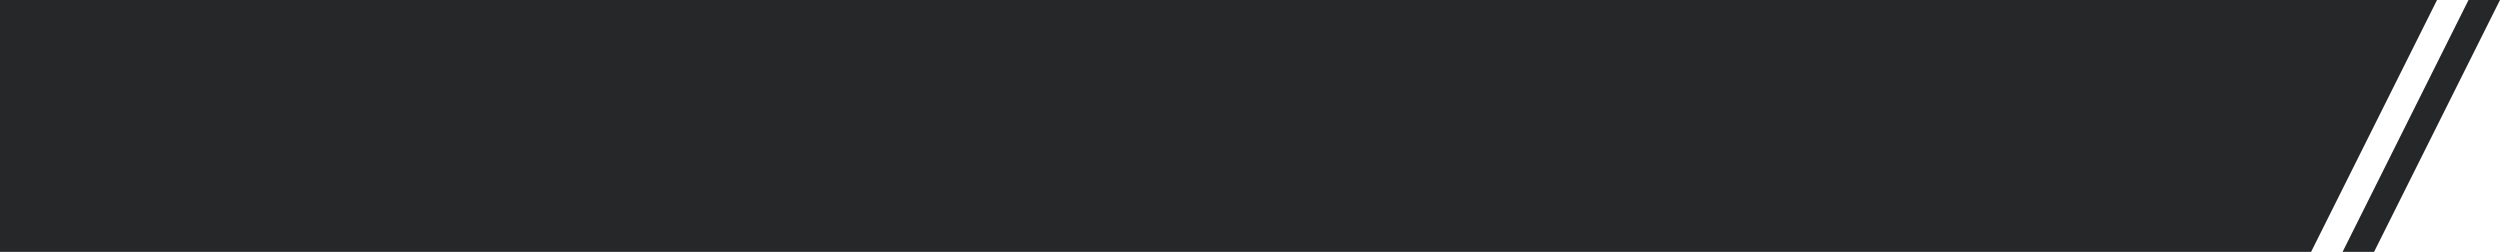 <?xml version="1.0" encoding="UTF-8"?>
<svg width="397px" height="40px" viewBox="0 0 397 40" version="1.1" xmlns="http://www.w3.org/2000/svg" xmlns:xlink="http://www.w3.org/1999/xlink">
    <title>Group 17</title>
    <g id="Key-Pages" stroke="none" stroke-width="1" fill="none" fill-rule="evenodd">
        <g id="Desktop:-Cold-ZOR-v1" transform="translate(-220, -2409)" fill="#252728">
            <g id="SR-Offer-Faux-Modal-01" transform="translate(0, 1999)">
                <g id="Stacked-Group" transform="translate(173, 260)">
                    <g id="Group-3" transform="translate(0, 100)">
                        <g id="Stacked-Group">
                            <g id="Group-2">
                                <g id="left">
                                    <g id="Group-13" transform="translate(42, 50)">
                                        <g id="Group-18" transform="translate(5, 0)">
                                            <g id="Group-17">
                                                <polygon id="Rectangle" transform="translate(193.5, 20) scale(1, -1) translate(-193.5, -20) " points="-2.64507166e-13 0 367 0 387 40 -2.64507166e-13 40"></polygon>
                                                <polygon id="Rectangle" transform="translate(384.5, 20) scale(-1, 1) translate(-384.5, -20) " points="372 0 377 0 397 40 392 40"></polygon>
                                            </g>
                                        </g>
                                    </g>
                                </g>
                            </g>
                        </g>
                    </g>
                </g>
            </g>
        </g>
    </g>
</svg>